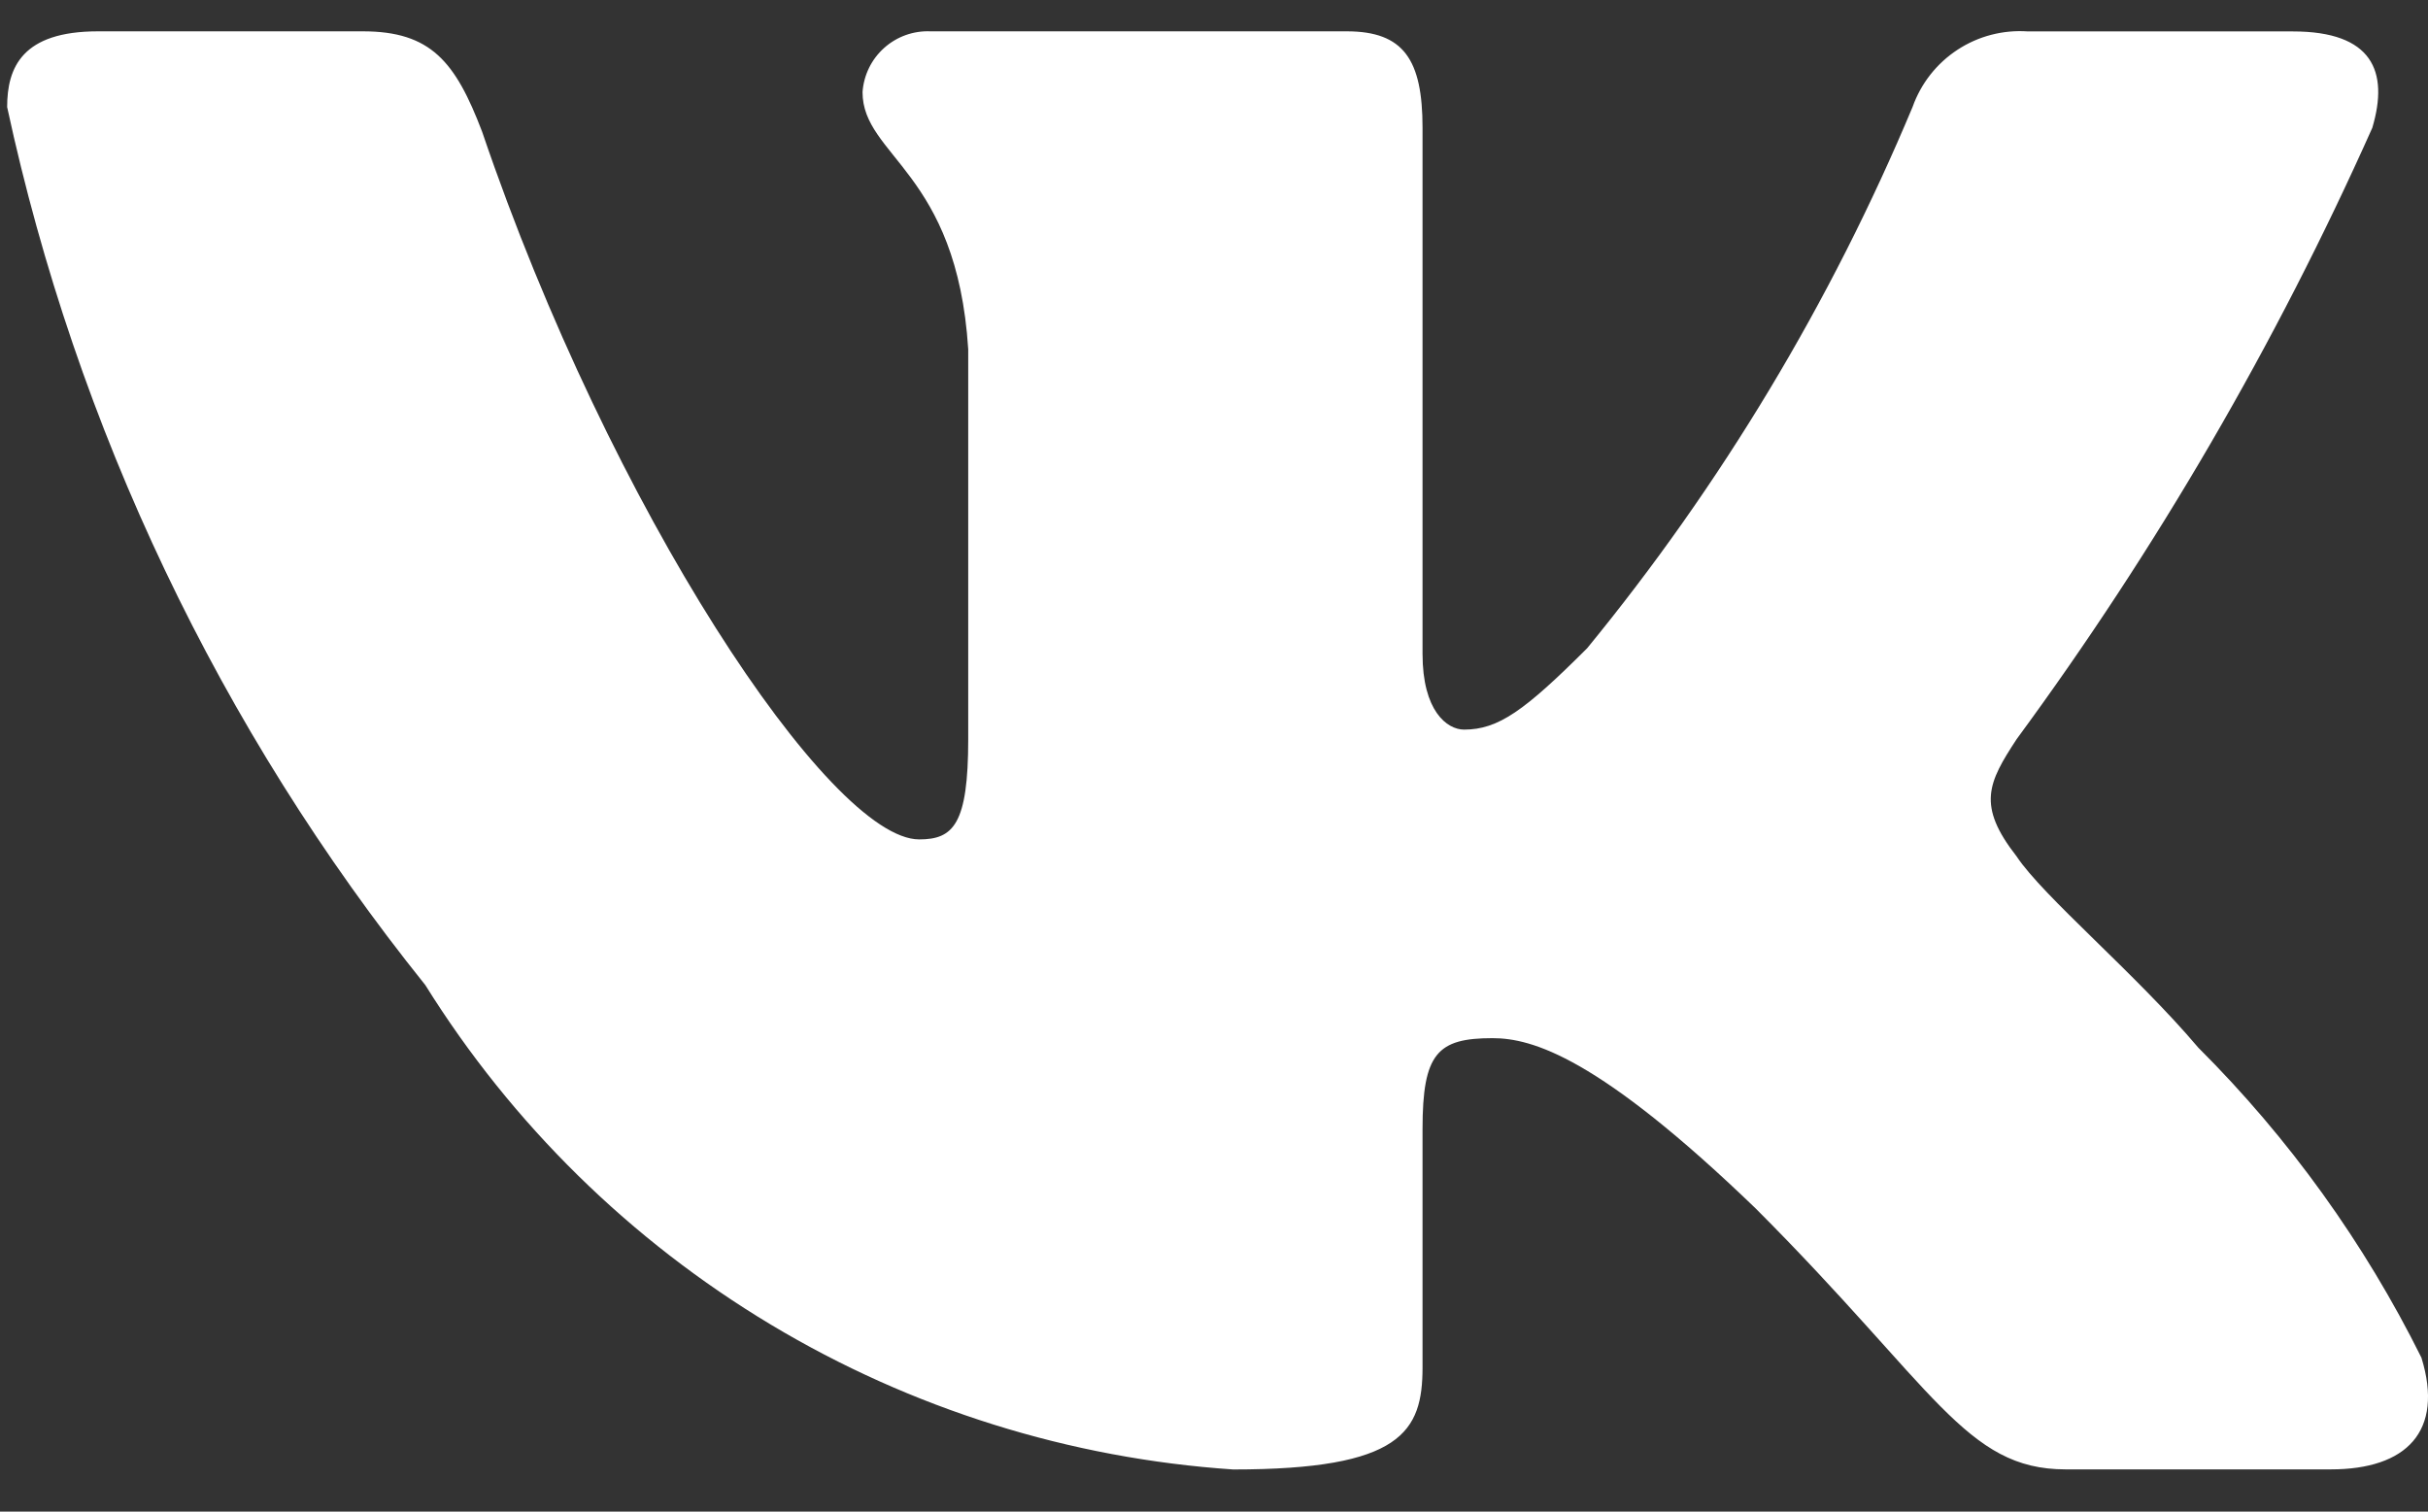 <?xml version="1.0" encoding="UTF-8"?> <svg xmlns="http://www.w3.org/2000/svg" width="53" height="33" viewBox="0 0 53 33" fill="none"><rect x="0" y="0" width="53" height="33" fill="#333333" stroke="none"/><path d="M50.877 32.078H45.091C42.903 32.078 42.243 30.305 38.321 26.379C34.893 23.075 33.445 22.664 32.578 22.664C31.379 22.664 31.052 22.994 31.052 24.645V29.849C31.052 31.256 30.595 32.08 26.919 32.08C23.352 31.84 19.893 30.757 16.827 28.918C13.761 27.079 11.176 24.539 9.284 21.505C4.794 15.912 1.668 9.349 0.156 2.337C0.156 1.47 0.486 0.684 2.139 0.684H7.92C9.406 0.684 9.941 1.346 10.524 2.875C13.331 11.137 18.12 18.325 20.065 18.325C20.811 18.325 21.135 17.995 21.135 16.136V7.625C20.889 3.742 18.828 3.415 18.828 2.01C18.854 1.64 19.023 1.294 19.3 1.046C19.577 0.798 19.94 0.668 20.311 0.684H29.398C30.641 0.684 31.052 1.303 31.052 2.789V14.277C31.052 15.517 31.584 15.928 31.959 15.928C32.705 15.928 33.278 15.517 34.644 14.153C37.573 10.579 39.966 6.598 41.749 2.335C41.931 1.822 42.275 1.384 42.73 1.086C43.185 0.788 43.724 0.648 44.267 0.686H50.05C51.784 0.686 52.152 1.554 51.784 2.791C49.68 7.504 47.078 11.978 44.021 16.136C43.397 17.087 43.148 17.582 44.021 18.697C44.594 19.565 46.622 21.259 47.984 22.869C49.967 24.847 51.612 27.135 52.857 29.64C53.354 31.253 52.527 32.078 50.877 32.078Z" fill="white"></path></svg> 